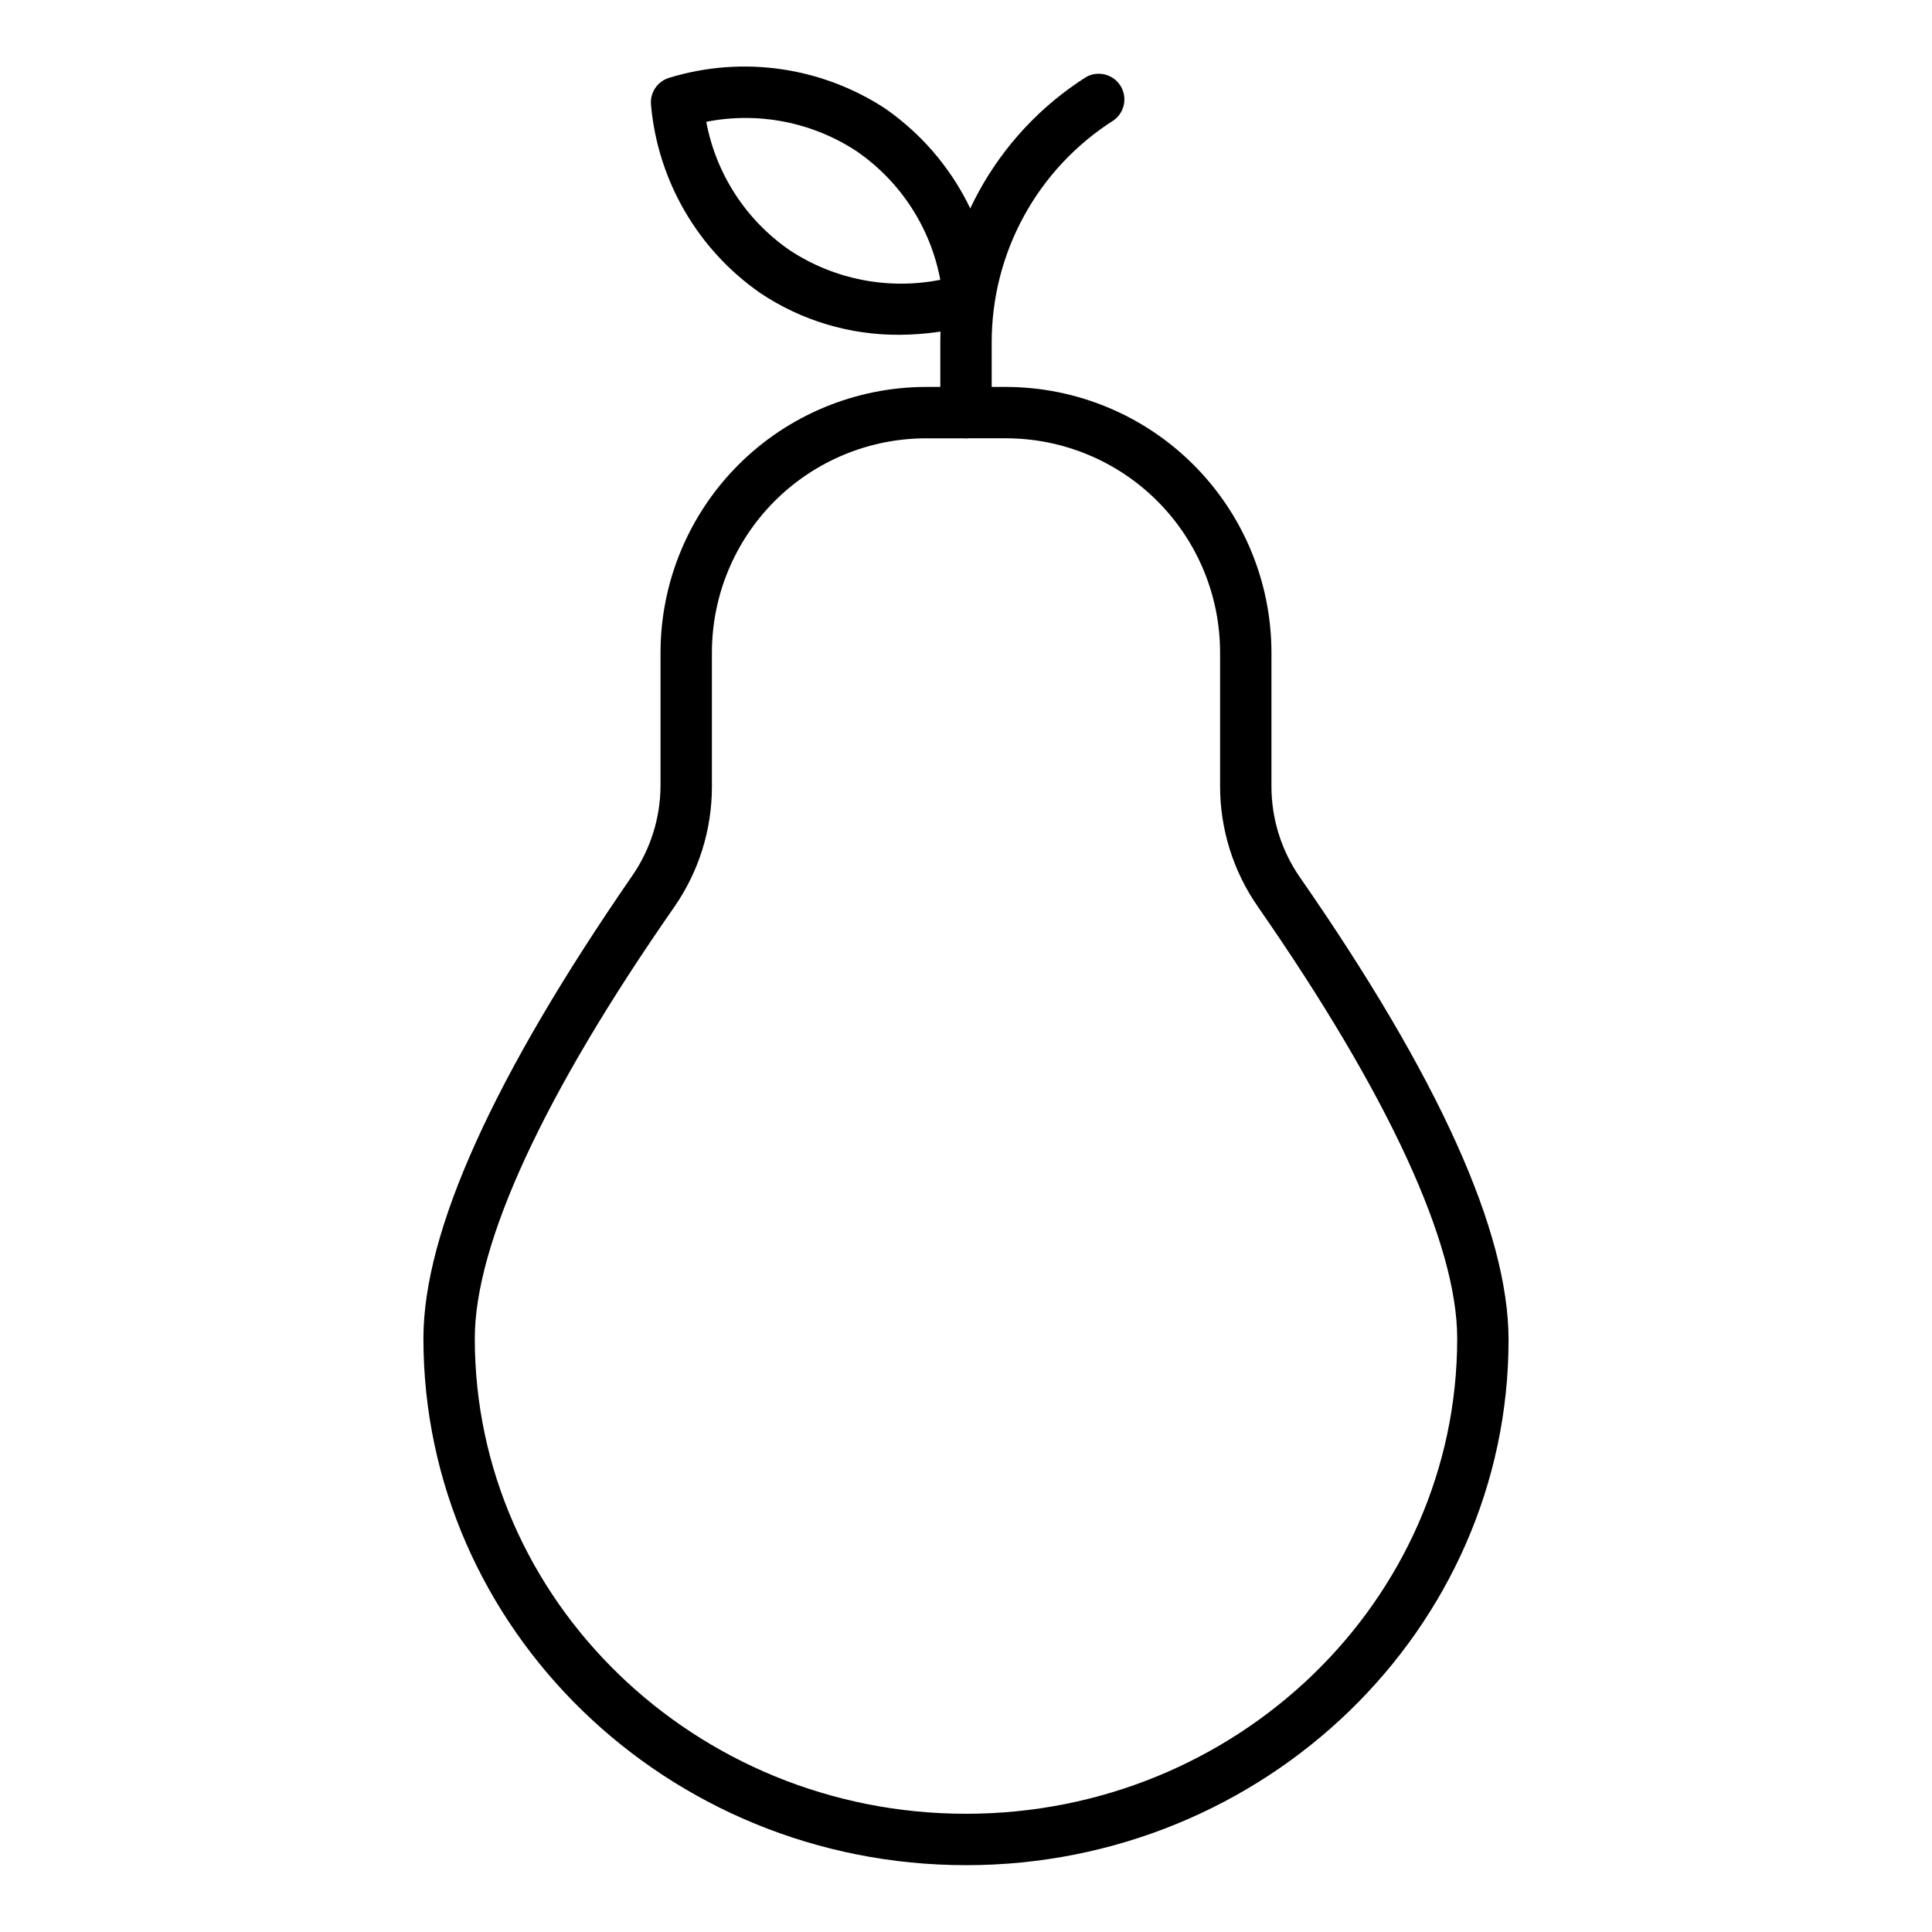 <?xml version="1.0" encoding="UTF-8"?>
<!-- Uploaded to: ICON Repo, www.svgrepo.com, Generator: ICON Repo Mixer Tools -->
<svg fill="#000000" width="800px" height="800px" version="1.1" viewBox="144 144 512 512" xmlns="http://www.w3.org/2000/svg">
 <g>
  <path d="m400 638.29c-79.316 0-143.79-62.637-143.79-139.57 0-28.32 18.586-69.375 55.281-122.55 4.863-6.996 7.496-15.305 7.555-23.828v-35.469c0.039-18.656 7.469-36.531 20.664-49.715 13.195-13.184 31.082-20.598 49.734-20.617h21.105c18.652 0.02 36.539 7.434 49.734 20.617 13.195 13.184 20.629 31.059 20.664 49.715v35.469c-0.012 8.641 2.629 17.074 7.555 24.172 36.695 52.832 55.281 93.887 55.281 122.55 0.004 76.594-64.469 139.23-143.79 139.23zm-10.555-378.13c-15.047 0-29.48 5.973-40.125 16.609-10.648 10.633-16.637 25.059-16.656 40.105v35.469c0.031 11.465-3.461 22.656-10.008 32.066-34.586 49.633-52.832 89.188-52.832 114.31 0 69.441 58.414 125.95 130.18 125.95 71.758 0 130.17-56.508 130.17-125.95 0-25.121-18.246-64.68-52.832-114.45-6.519-9.375-10.012-20.516-10.008-31.934v-35.469c-0.02-15.047-6.008-29.473-16.656-40.105-10.645-10.637-25.078-16.609-40.125-16.609z"/>
  <path d="m400 260.16c-3.762 0-6.809-3.047-6.809-6.809v-18.449c-0.066-28.555 14.504-55.148 38.602-70.465 3.144-1.793 7.144-0.812 9.102 2.231 1.957 3.047 1.188 7.09-1.75 9.207-20.199 12.816-32.41 35.102-32.336 59.027v18.449c0 1.809-0.719 3.539-1.996 4.816-1.277 1.277-3.008 1.992-4.812 1.992z"/>
  <path d="m382.43 232.72c-13.129 0.105-25.984-3.738-36.902-11.027-16.57-11.496-27.191-29.75-29-49.836-0.355-3.32 1.75-6.402 4.969-7.285 19.289-5.859 40.184-2.867 57.051 8.168 16.574 11.496 27.195 29.75 29.004 49.836 0.332 3.258-1.695 6.285-4.832 7.219-6.598 1.902-13.426 2.887-20.289 2.926zm-51.266-56.438c2.59 13.824 10.543 26.062 22.125 34.039 11.754 7.75 26.086 10.562 39.898 7.832-2.59-13.824-10.547-26.062-22.129-34.043-11.754-7.75-26.086-10.562-39.895-7.828z"/>
 </g>
</svg>